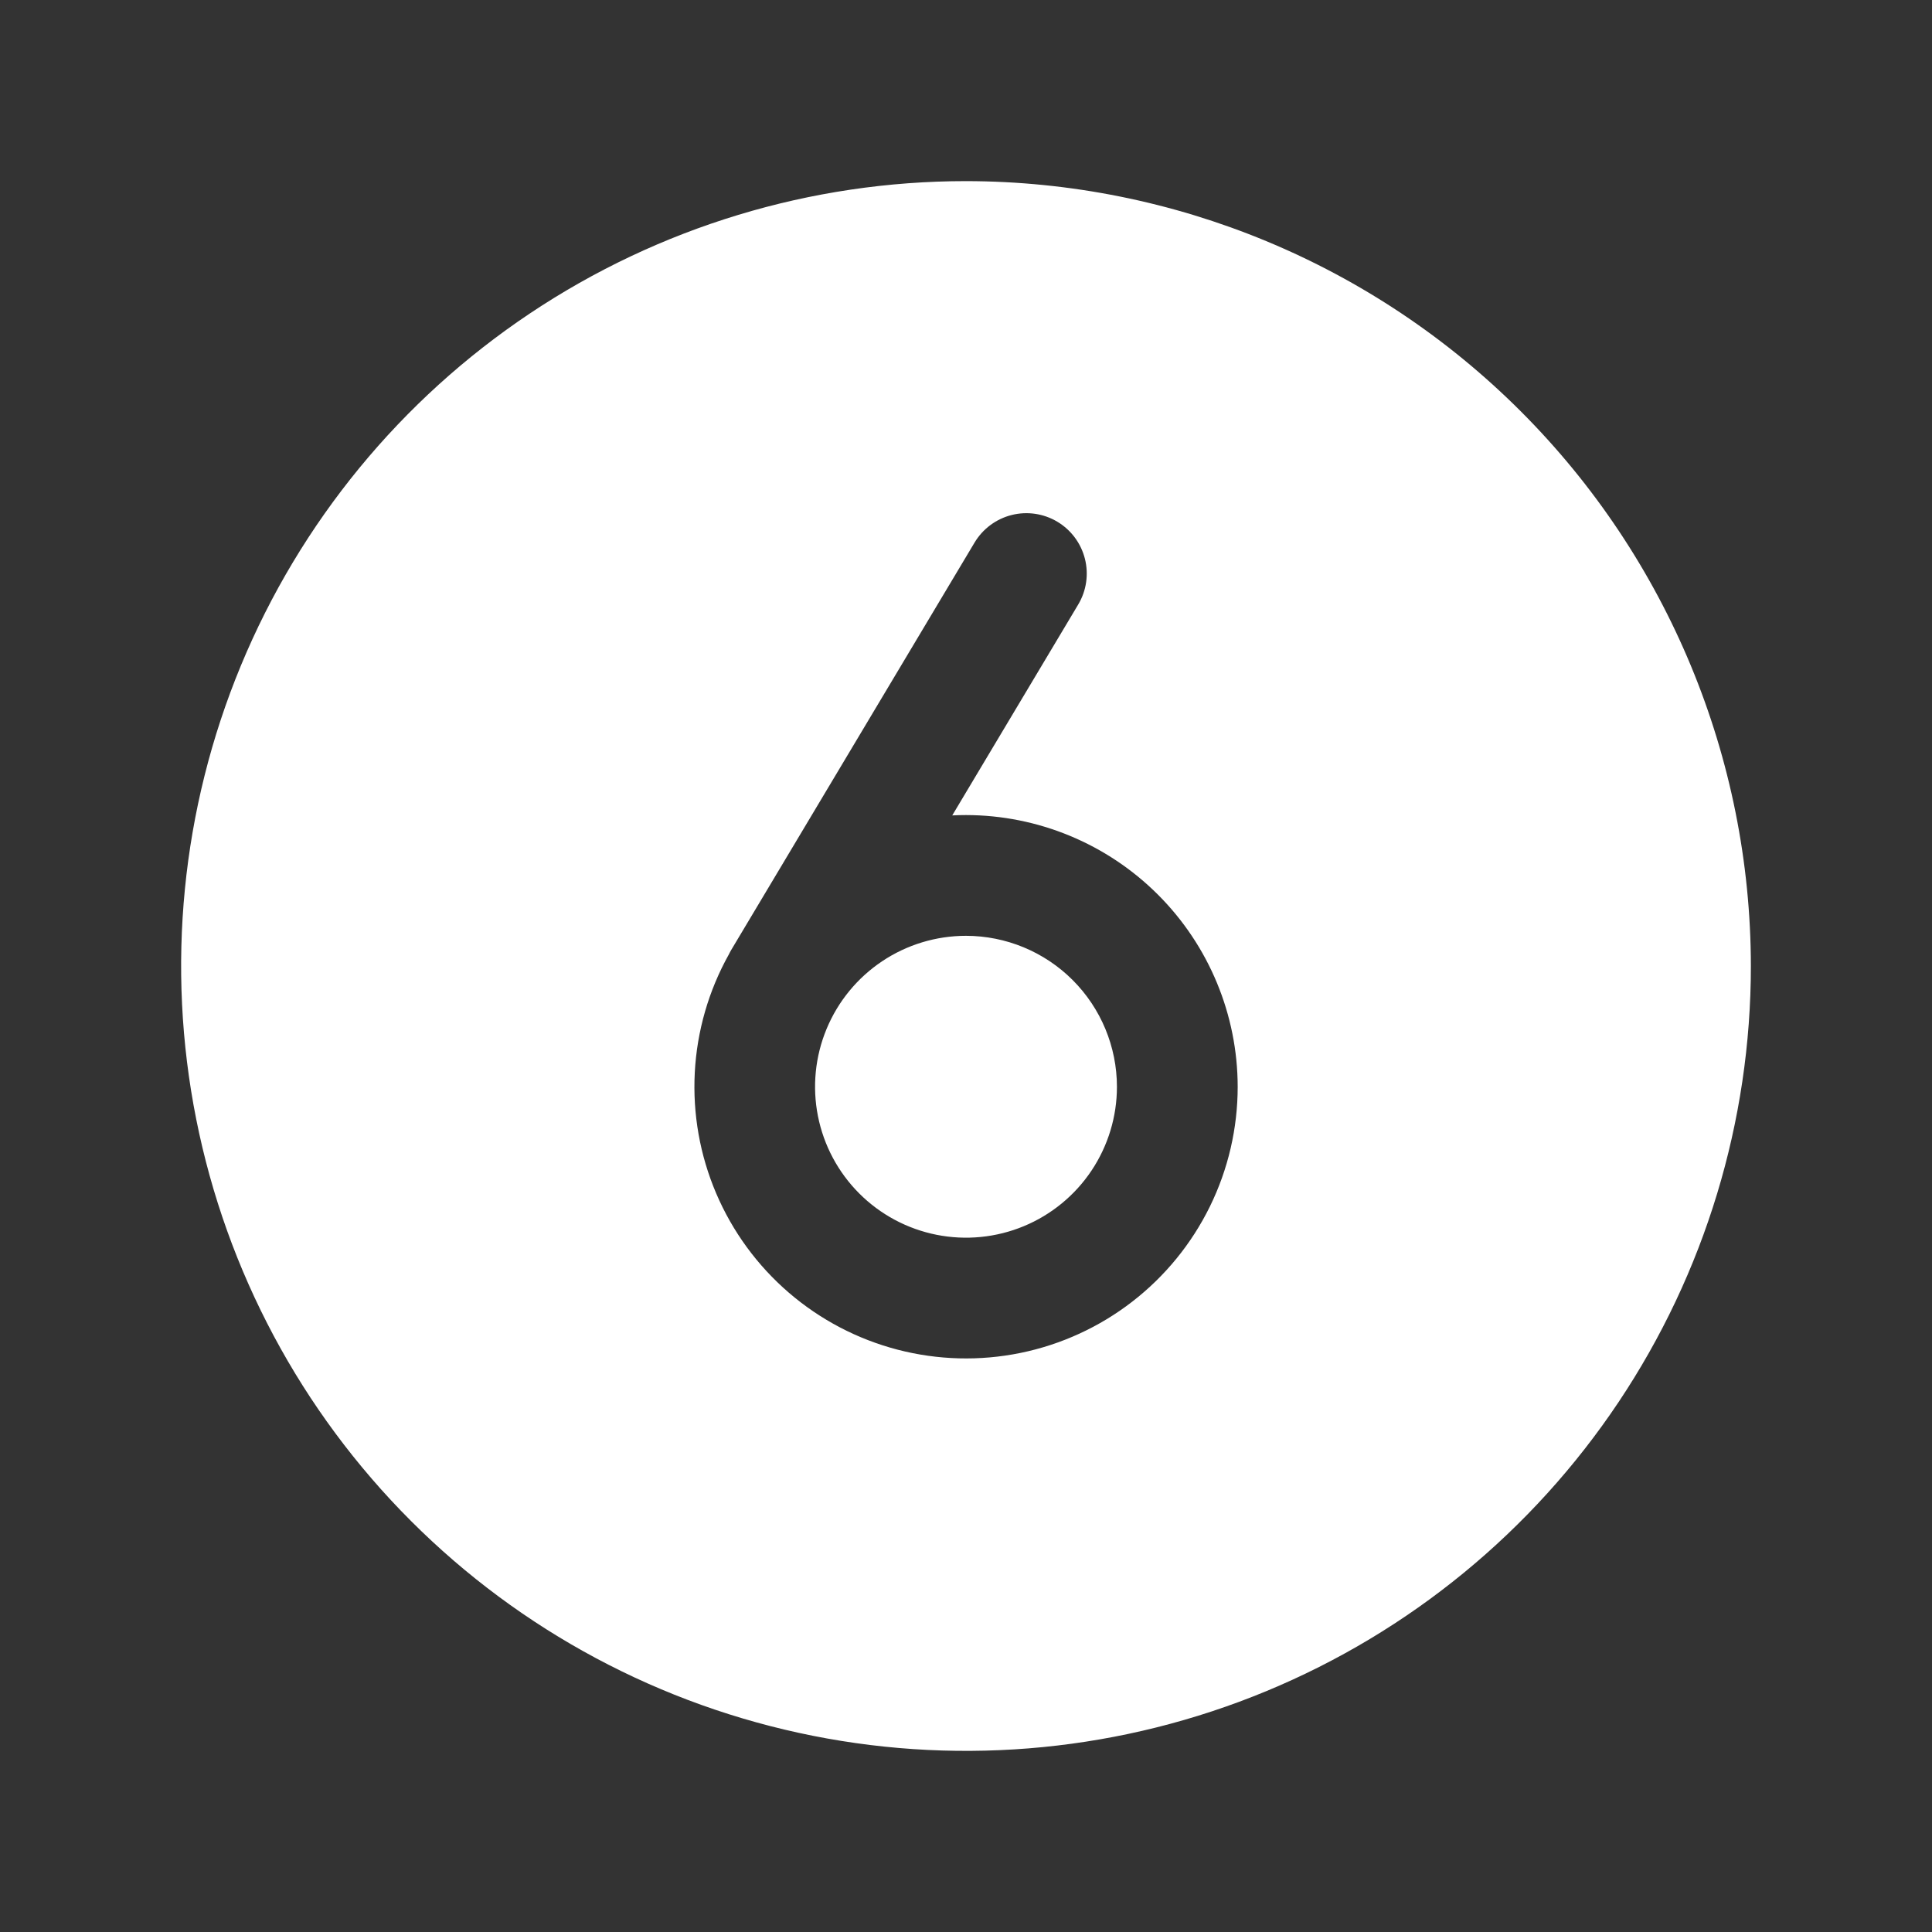 <svg width="512" height="512" viewBox="0 0 512 512" fill="none" xmlns="http://www.w3.org/2000/svg">
<rect x="0" y="0" width="512" height="512" fill="#333333" stroke="none"/>
<g clip-path="url(#clip0_498_17)">
<path d="M296 288C296 295.911 293.654 303.645 289.259 310.223C284.864 316.801 278.616 321.928 271.307 324.955C263.998 327.983 255.956 328.775 248.196 327.231C240.437 325.688 233.31 321.878 227.716 316.284C222.122 310.69 218.312 303.563 216.769 295.804C215.225 288.044 216.017 280.002 219.045 272.693C222.072 265.384 227.199 259.136 233.777 254.741C240.355 250.346 248.089 248 256 248C266.605 248.012 276.772 252.23 284.271 259.729C291.77 267.228 295.988 277.395 296 288ZM464 256C464 297.139 451.801 337.353 428.946 371.559C406.09 405.764 373.605 432.424 335.598 448.167C297.591 463.91 255.769 468.029 215.421 460.003C175.073 451.978 138.011 432.168 108.922 403.078C79.833 373.989 60.023 336.927 51.997 296.579C43.971 256.231 48.09 214.409 63.833 176.402C79.576 138.395 106.236 105.91 140.441 83.054C174.647 60.199 214.862 48 256 48C311.146 48.062 364.015 69.997 403.009 108.991C442.003 147.985 463.938 200.854 464 256ZM328 288C327.979 268.911 320.386 250.61 306.888 237.112C293.39 223.614 275.089 216.021 256 216C254.777 216 253.562 216.031 252.354 216.093L285.736 160.205C286.814 158.401 287.526 156.403 287.831 154.324C288.136 152.245 288.029 150.126 287.515 148.089C287.001 146.051 286.091 144.135 284.837 142.449C283.583 140.763 282.009 139.341 280.205 138.264C278.401 137.186 276.403 136.475 274.324 136.169C272.245 135.864 270.126 135.971 268.089 136.485C266.051 136.999 264.135 137.909 262.449 139.163C260.764 140.417 259.341 141.991 258.264 143.795L193.766 251.773C193.543 252.146 193.35 252.529 193.161 252.913C187.798 262.516 184.707 273.221 184.126 284.204C183.544 295.188 185.486 306.159 189.805 316.275C194.123 326.391 200.702 335.383 209.036 342.56C217.371 349.738 227.239 354.91 237.884 357.68C248.529 360.45 259.666 360.744 270.442 358.539C281.218 356.334 291.346 351.69 300.047 344.961C308.748 338.233 315.792 329.601 320.638 319.727C325.483 309.852 328.002 298.999 328 288Z" fill="white"/>
</g>
<defs>
<clipPath id="clip0_498_17">
<rect width="512" height="512" fill="white"/>
</clipPath>
</defs>
</svg>

